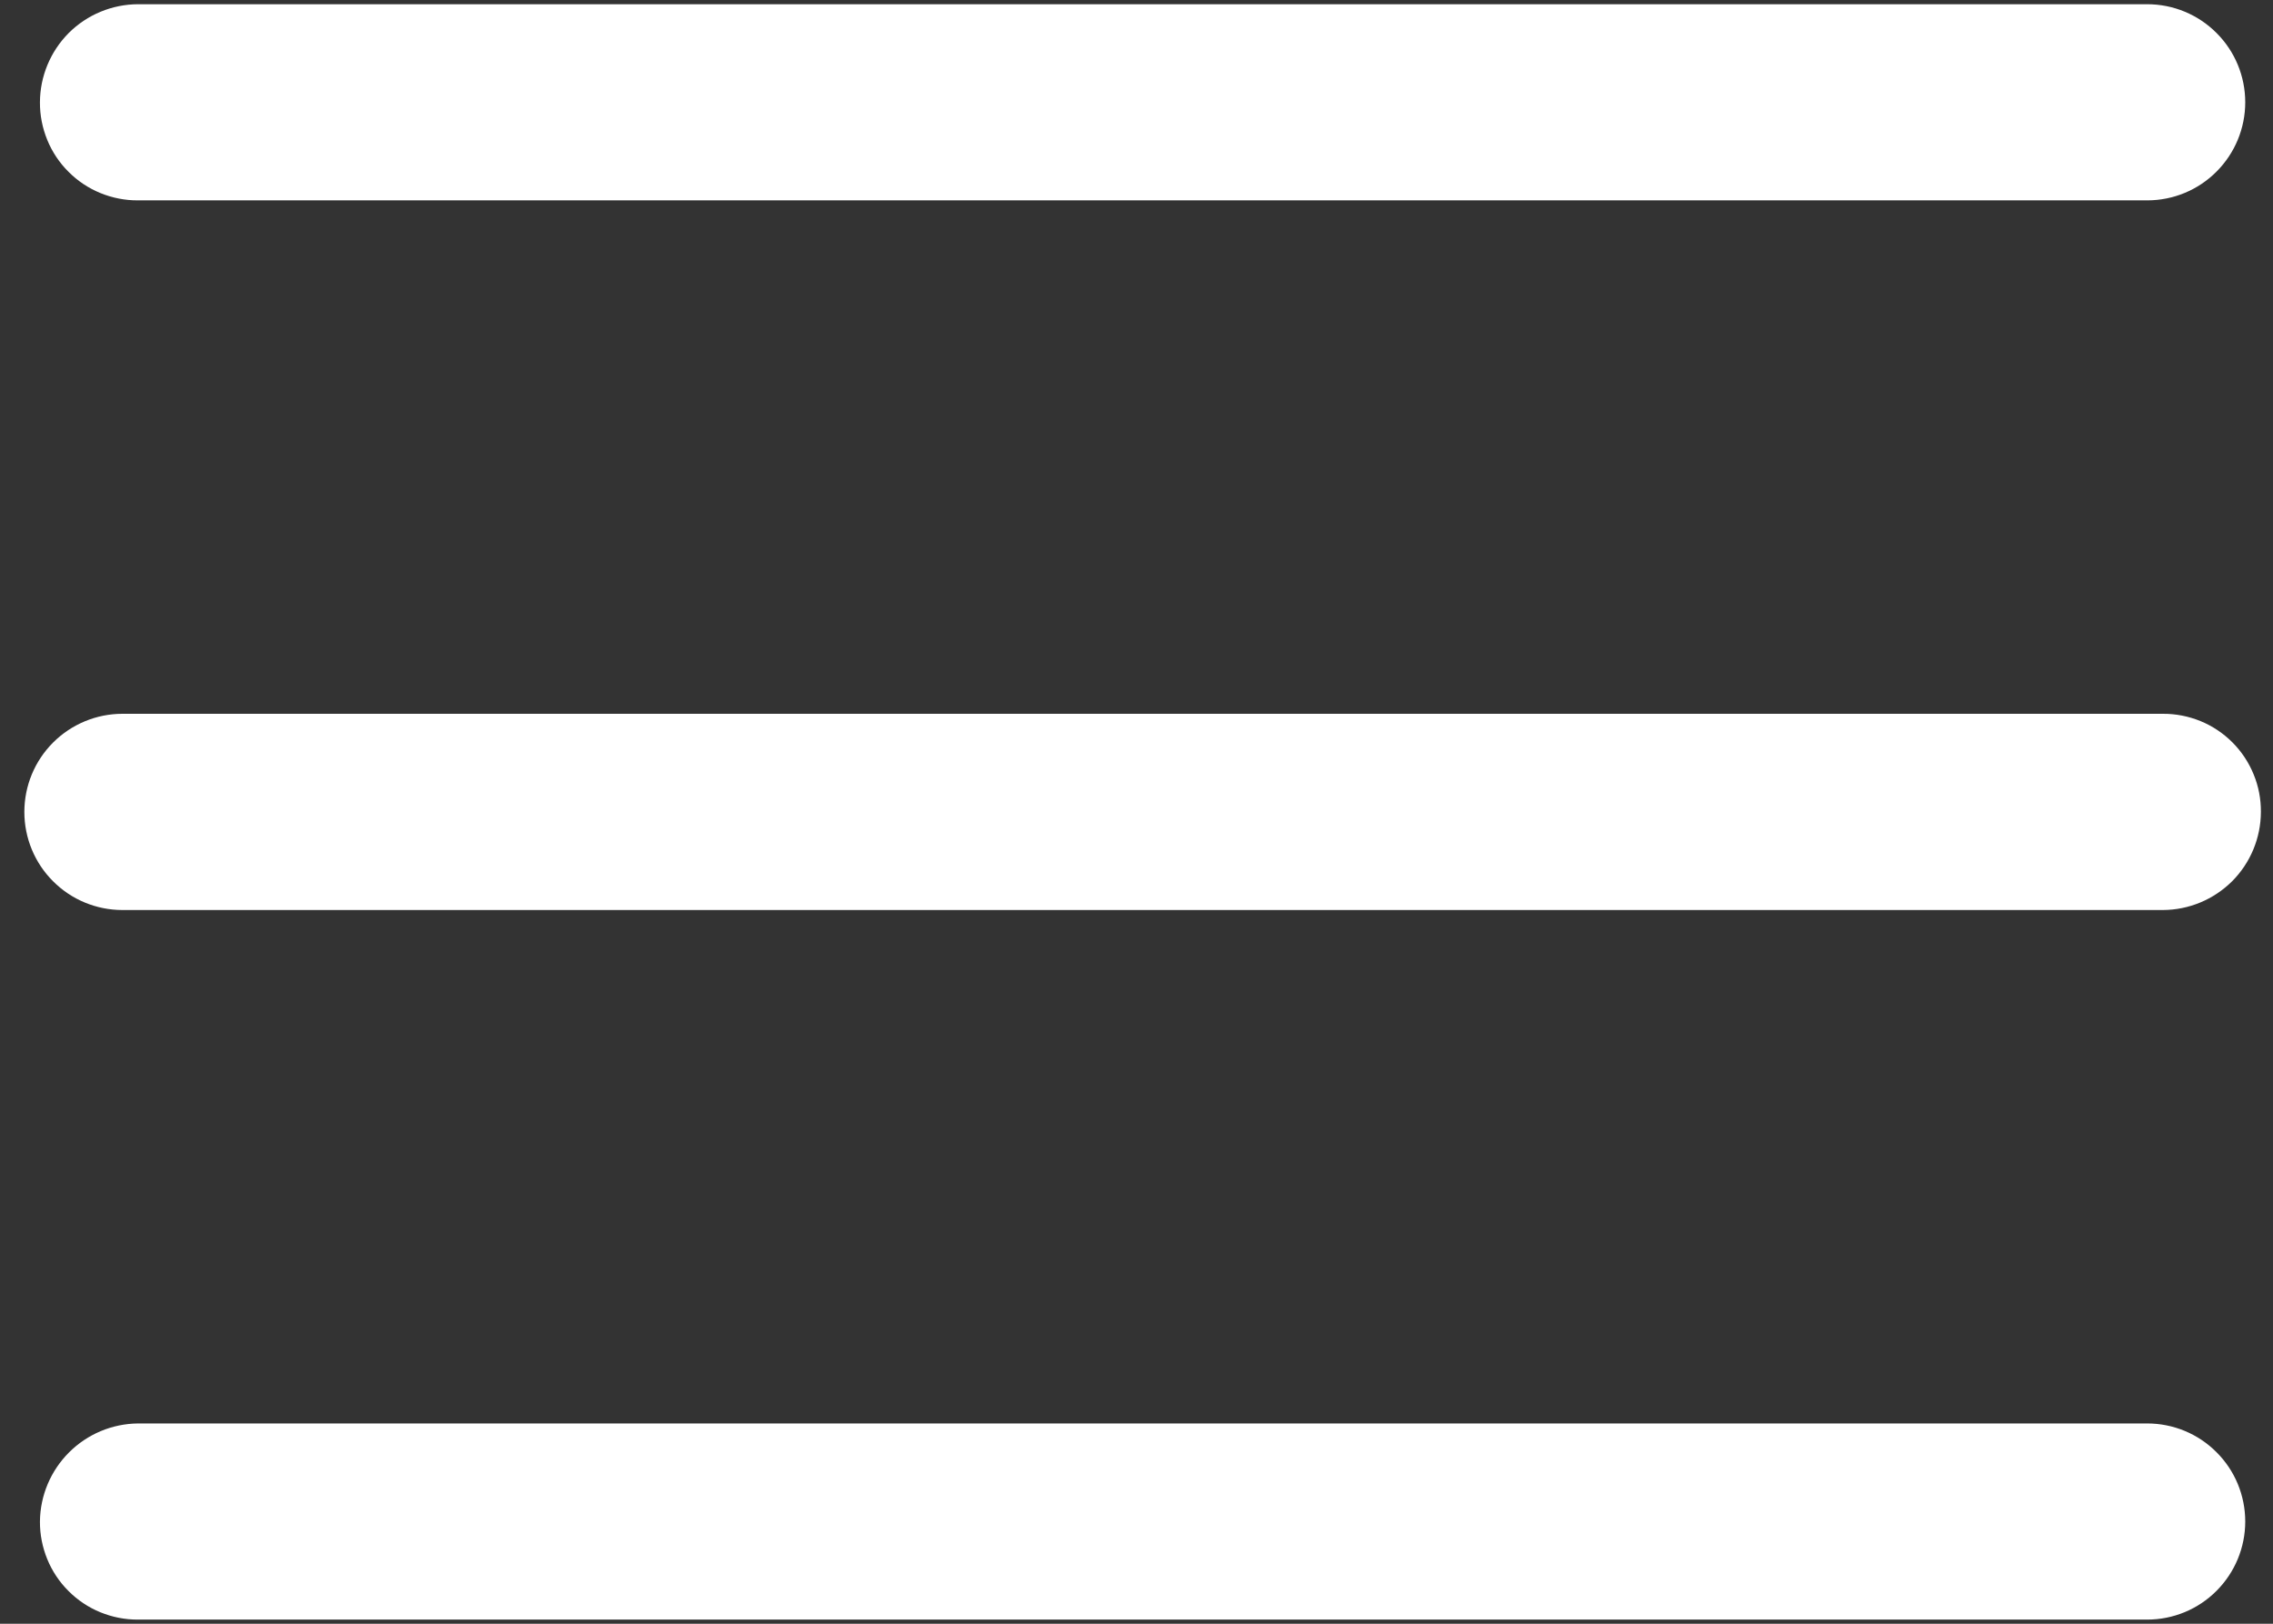<svg width="28" height="20" viewBox="0 0 28 20" fill="none" xmlns="http://www.w3.org/2000/svg">
<rect x="0" y="0" width="28" height="20" fill="#333333" stroke="none"/>
<path d="M27.851 10C27.852 9.841 27.822 9.684 27.761 9.537C27.701 9.39 27.612 9.256 27.5 9.144C27.387 9.031 27.254 8.942 27.107 8.882C26.96 8.822 26.802 8.791 26.643 8.792H1.508C1.188 8.792 0.88 8.92 0.654 9.146C0.427 9.373 0.3 9.68 0.3 10.001C0.3 10.321 0.427 10.629 0.654 10.855C0.88 11.082 1.188 11.209 1.508 11.209H26.643C26.963 11.208 27.27 11.08 27.497 10.854C27.723 10.627 27.85 10.32 27.851 10Z" fill="white"/>
<path d="M0.492 18.741C0.491 18.9 0.522 19.057 0.582 19.204C0.642 19.351 0.731 19.485 0.844 19.597C0.956 19.71 1.09 19.799 1.237 19.859C1.384 19.919 1.541 19.95 1.7 19.949H26.45C26.771 19.949 27.078 19.822 27.304 19.595C27.531 19.368 27.658 19.061 27.658 18.741C27.658 18.42 27.531 18.113 27.304 17.887C27.078 17.66 26.771 17.533 26.45 17.533H1.701C1.381 17.536 1.076 17.664 0.85 17.89C0.624 18.116 0.495 18.421 0.492 18.741Z" fill="white"/>
<path d="M0.582 1.723C0.522 1.576 0.491 1.419 0.492 1.26C0.493 0.94 0.621 0.633 0.847 0.406C1.074 0.18 1.381 0.053 1.701 0.052H26.45C26.771 0.052 27.078 0.179 27.304 0.406C27.531 0.632 27.658 0.939 27.658 1.26C27.658 1.58 27.531 1.887 27.304 2.114C27.078 2.341 26.771 2.468 26.45 2.468H1.7C1.541 2.469 1.384 2.438 1.237 2.378C1.09 2.318 0.956 2.229 0.844 2.116C0.731 2.004 0.642 1.87 0.582 1.723Z" fill="white"/>
</svg>
